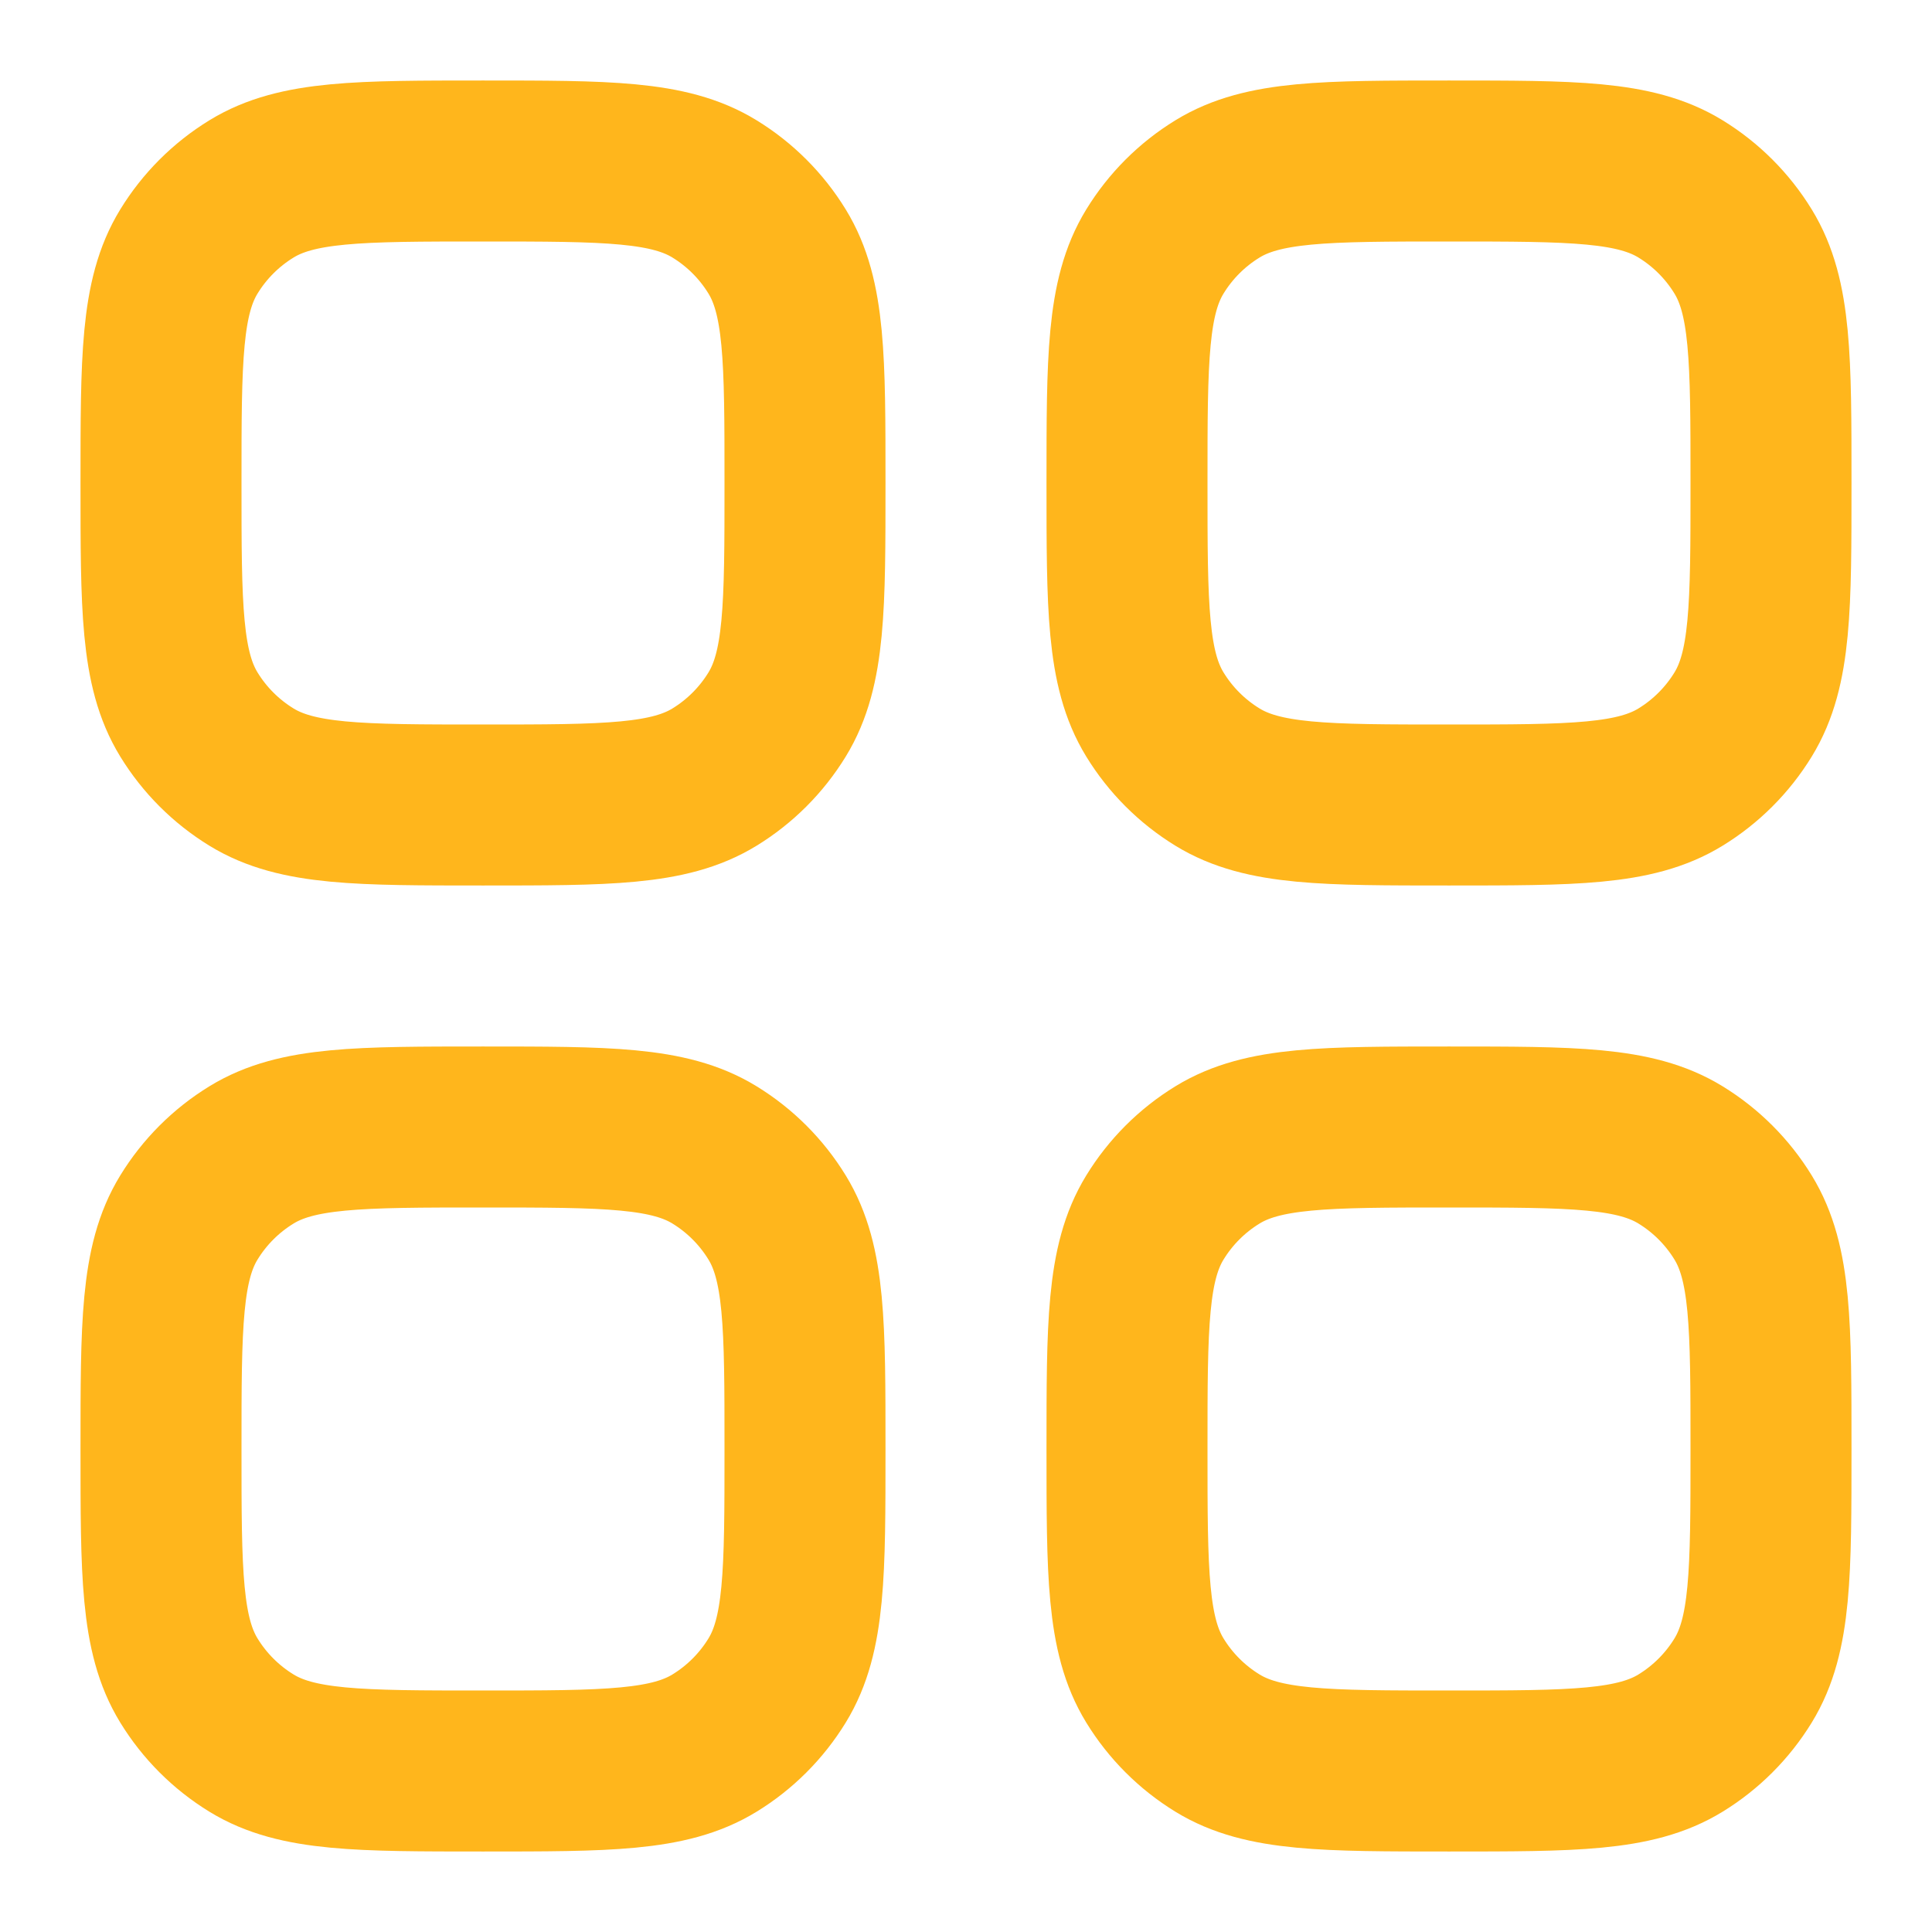 <svg width="18" height="18" viewBox="0 0 18 18" fill="none" xmlns="http://www.w3.org/2000/svg">
<path d="M1.5 13.5C1.5 12.345 1.5 11.767 1.76 11.343C1.906 11.105 2.105 10.906 2.343 10.76C2.767 10.5 3.345 10.5 4.5 10.5C5.655 10.5 6.233 10.5 6.657 10.76C6.895 10.906 7.094 11.105 7.24 11.343C7.5 11.767 7.5 12.345 7.5 13.5C7.5 14.655 7.5 15.233 7.24 15.657C7.094 15.895 6.895 16.094 6.657 16.24C6.233 16.5 5.655 16.5 4.5 16.5C3.345 16.5 2.767 16.5 2.343 16.24C2.105 16.094 1.906 15.895 1.76 15.657C1.5 15.233 1.5 14.655 1.5 13.5Z" stroke="#FFB61C" stroke-width="1.5"/>
<path d="M10.5 13.5C10.5 12.345 10.5 11.767 10.76 11.343C10.906 11.105 11.105 10.906 11.343 10.76C11.767 10.5 12.345 10.5 13.5 10.5C14.655 10.5 15.233 10.5 15.657 10.76C15.895 10.906 16.094 11.105 16.24 11.343C16.5 11.767 16.5 12.345 16.5 13.5C16.5 14.655 16.5 15.233 16.24 15.657C16.094 15.895 15.895 16.094 15.657 16.24C15.233 16.5 14.655 16.5 13.5 16.5C12.345 16.5 11.767 16.5 11.343 16.24C11.105 16.094 10.906 15.895 10.76 15.657C10.5 15.233 10.5 14.655 10.5 13.5Z" stroke="#FFB61C" stroke-width="1.5"/>
<path d="M1.5 4.5C1.5 3.345 1.5 2.767 1.76 2.343C1.906 2.105 2.105 1.906 2.343 1.76C2.767 1.5 3.345 1.5 4.5 1.5C5.655 1.5 6.233 1.5 6.657 1.76C6.895 1.906 7.094 2.105 7.24 2.343C7.5 2.767 7.5 3.345 7.5 4.5C7.5 5.655 7.5 6.233 7.24 6.657C7.094 6.895 6.895 7.094 6.657 7.24C6.233 7.5 5.655 7.5 4.5 7.5C3.345 7.5 2.767 7.5 2.343 7.24C2.105 7.094 1.906 6.895 1.76 6.657C1.5 6.233 1.5 5.655 1.5 4.5Z" stroke="#FFB61C" stroke-width="1.5"/>
<path d="M10.5 4.5C10.5 3.345 10.5 2.767 10.76 2.343C10.906 2.105 11.105 1.906 11.343 1.76C11.767 1.5 12.345 1.5 13.5 1.5C14.655 1.5 15.233 1.5 15.657 1.76C15.895 1.906 16.094 2.105 16.24 2.343C16.5 2.767 16.5 3.345 16.5 4.5C16.5 5.655 16.5 6.233 16.24 6.657C16.094 6.895 15.895 7.094 15.657 7.24C15.233 7.5 14.655 7.5 13.5 7.5C12.345 7.5 11.767 7.5 11.343 7.24C11.105 7.094 10.906 6.895 10.76 6.657C10.5 6.233 10.5 5.655 10.5 4.5Z" stroke="#FFB61C" stroke-width="1.5"/>
</svg>
